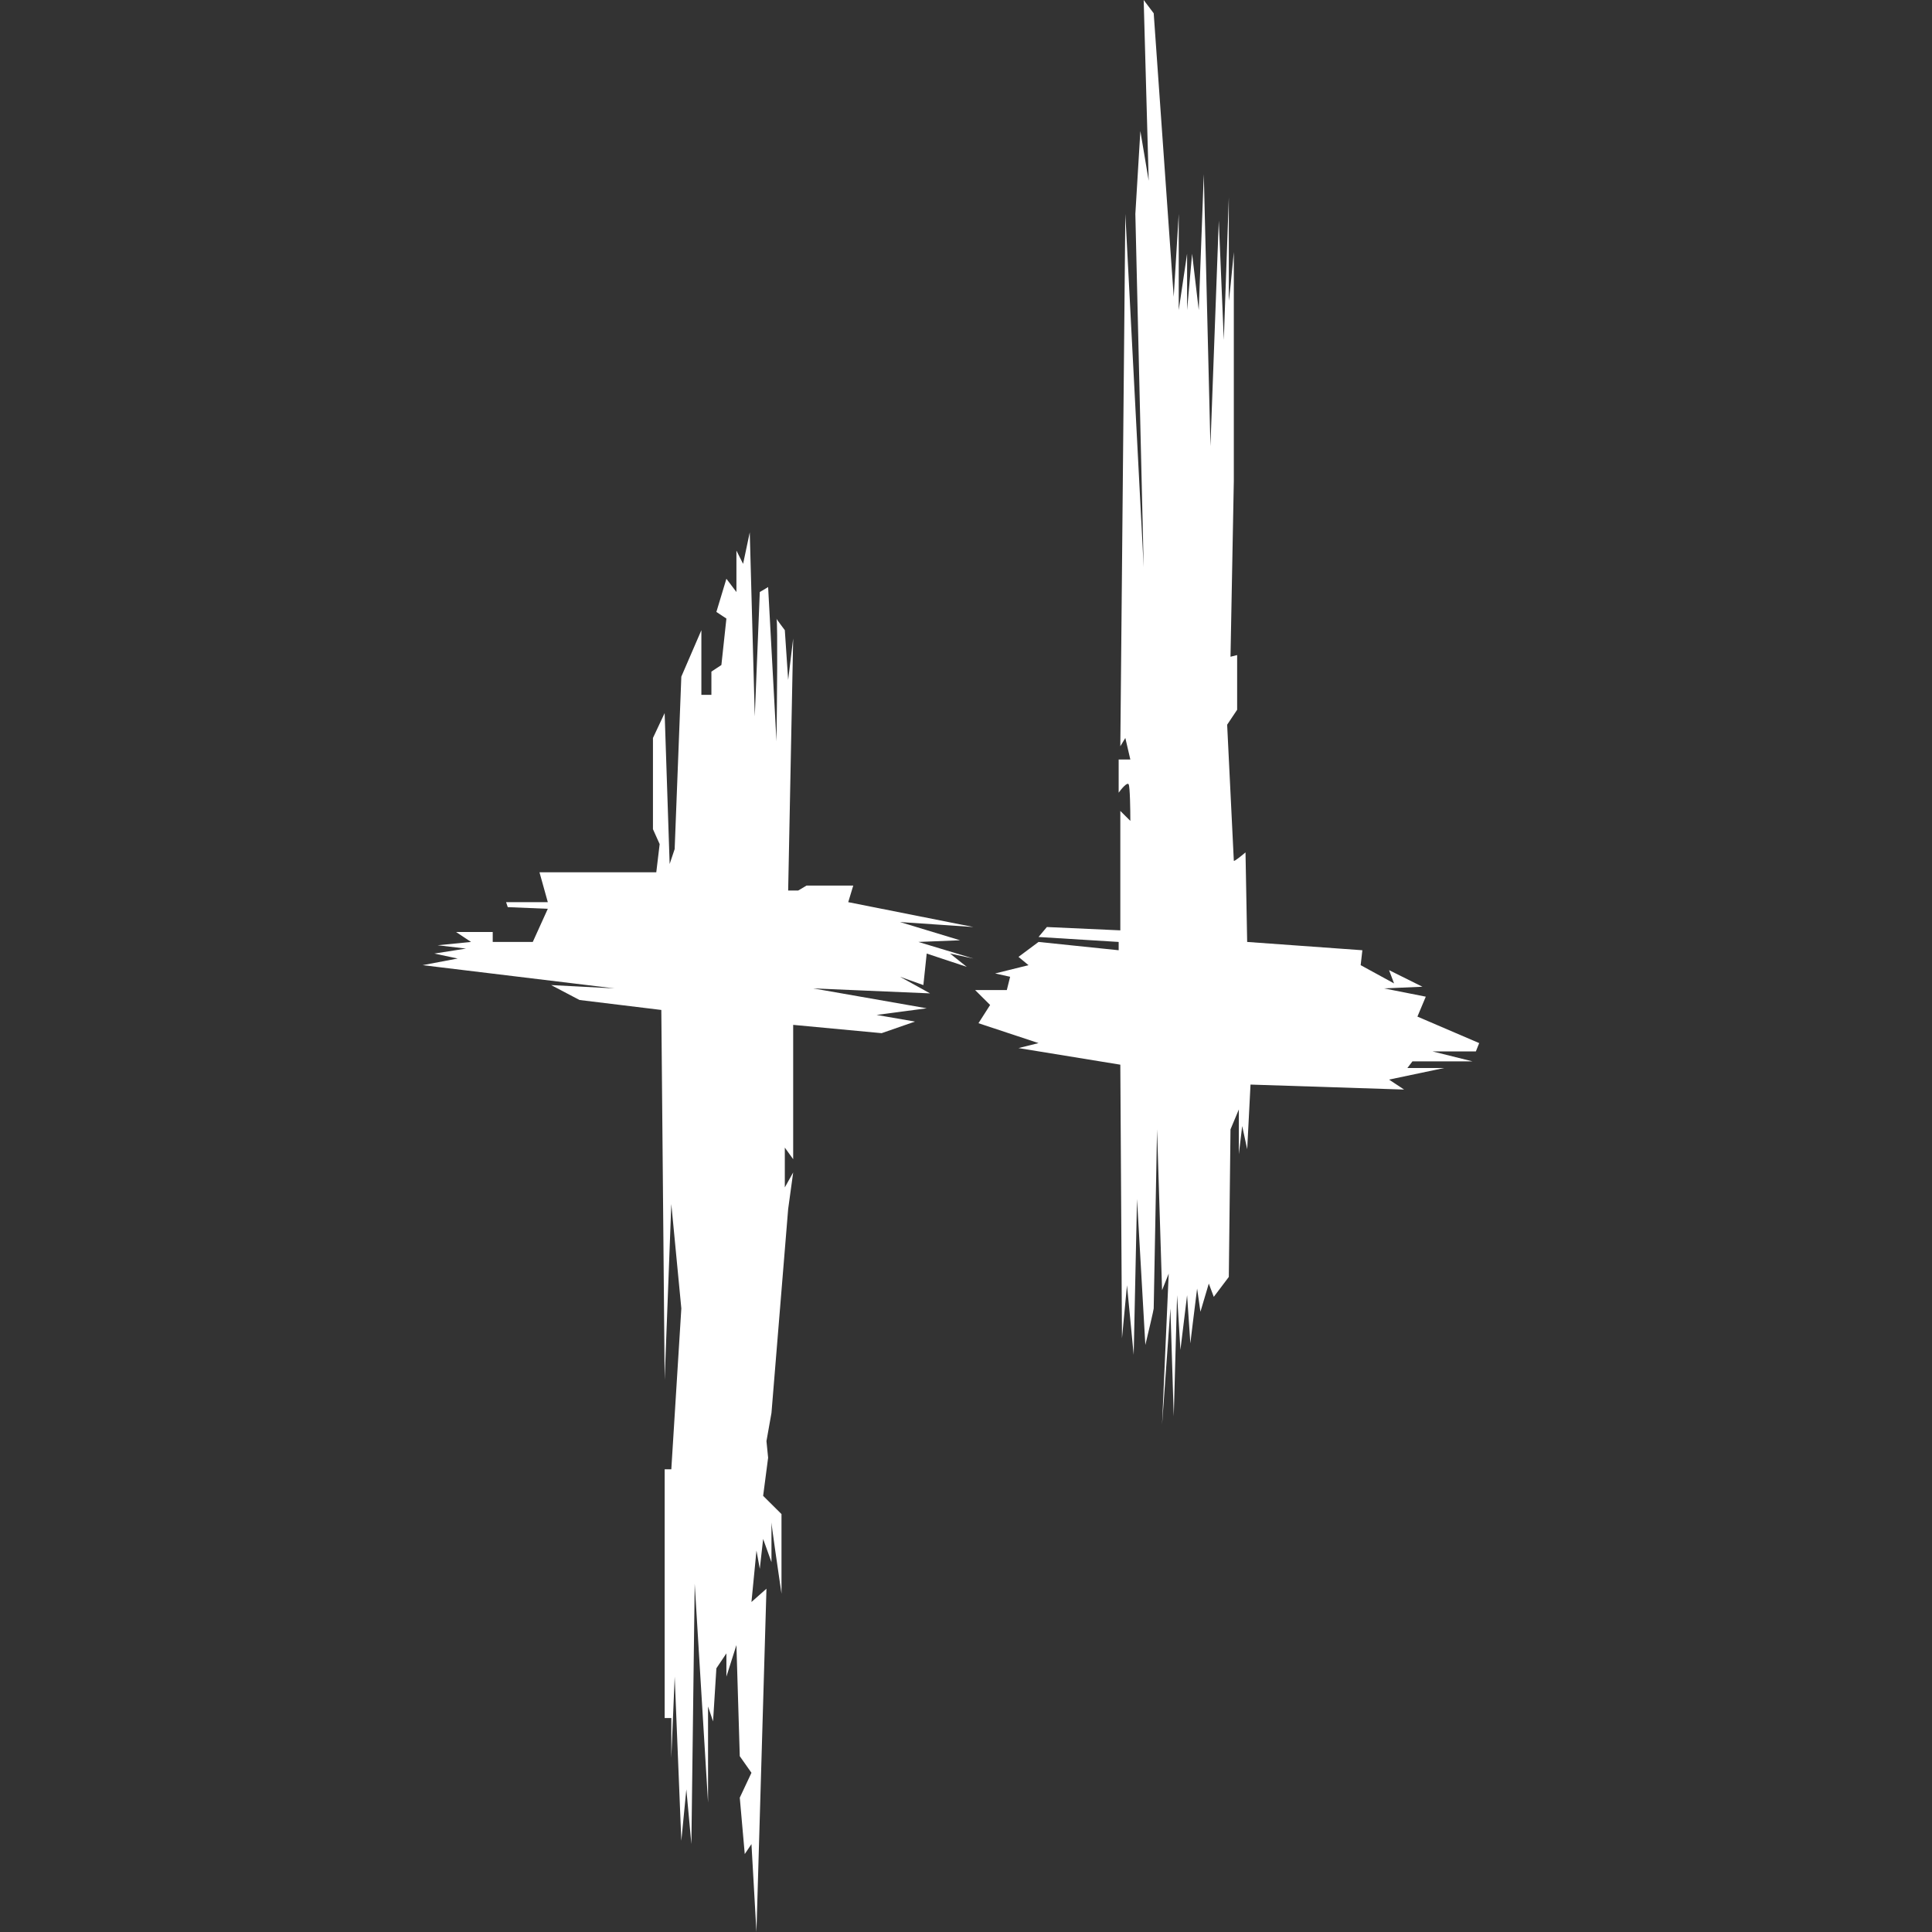 <svg xmlns="http://www.w3.org/2000/svg" width="64" height="64" fill="none"><rect width="100%" height="100%" fill="#333333" stroke="none"/><path fill="#fff" d="M17.87 28.896h3.87l.112-.934-.222-.494v-3.022l.387-.824.166 5 .166-.495.221-5.713.664-1.538v2.142h.332v-.77l.331-.219.166-1.538-.332-.22.332-1.099.332.44v-1.373l.221.44.221-1.045.166 6.098.166-4.12.276-.165.277 5.11c.018-1.291.042-3.837.004-4.052-.011-.017-.014-.024-.004-.014.002.002.003.006.004.014.04.06.187.257.272.37l.111 1.649.166-1.374-.166 8.35h.332l.276-.164h1.548l-.166.549 4.147.824-2.432-.165 1.99.604-1.382.055 1.824.55-.774-.165.553.44-1.327-.44-.11 1.044-.774-.275.995.55-3.87-.165 3.76.659-1.66.22 1.272.22-1.106.384-2.93-.275v4.45l-.277-.384v1.318l.277-.495-.166 1.21-.553 6.756-.166.934.055.55-.165 1.263.608.604v2.637c-.11-.75-.332-2.274-.332-2.362v1.318l-.276-.769-.111.99-.11-.605-.166 1.703.497-.44L25.058 64l-.165-2.912-.222.33-.165-1.868.387-.824-.387-.55-.111-3.68-.332 1.044v-.77l-.332.495-.11 1.758-.166-.494v3.186l-.442-7.252-.11 8.625-.167-1.813-.166 1.703-.22-5.438-.112 2.692v-1.319h-.22v-8.24h.22l.332-5.329-.332-3.46-.22 5.822-.111-12.25-2.71-.33-.94-.494 2.102.11-6.359-.77 1.161-.22-.774-.164 1.05-.165-.94-.11 1.107-.11-.498-.33h1.216v.33h1.327l.498-1.098-1.327-.055-.055-.165h1.382l-.276-.989ZM37.112 24.721l.166-17.634.608 11.701-.276-11.701.166-2.747.276 1.648L37.886 0l.332.44.663 9.393.166-2.746v3.186l.277-1.868v1.868l.166-1.868.22 1.868.167-4.505.22 9.01.277-7.472.166 3.956.166-4.725v3.406c0 .132.11-1.007.166-1.593v7.581l-.11 5.824.22-.055v1.812l-.331.495c.074 1.483.221 4.46.221 4.505 0 .043.258-.165.387-.275l.055 2.966 3.816.275-.056.494 1.106.605-.166-.44 1.106.55-1.272.055 1.383.274-.277.66 2.046.878-.11.275h-1.438l1.327.33h-1.99l-.167.22h1.217l-1.825.384.498.33-5.087-.165-.11 2.142-.166-.769-.111.934v-1.483l-.276.66-.056 4.888-.498.66-.165-.44-.277.934-.11-.77c-.074.587-.222 1.77-.222 1.814 0 .044-.073-1.044-.11-1.593l-.221 1.813-.11-1.813-.111 4.01-.111-3.57-.276 3.845.22-5-.22.55-.166-5.329-.111 5.933c0 .044-.184.824-.277 1.209l-.276-4.835-.11 5.164-.222-2.307-.166 1.758-.055-9.064-3.373-.55.664-.165-1.99-.659.386-.604-.497-.494h1.05l.11-.44-.497-.11 1.106-.274-.332-.275.664-.495 2.654.275v-.275l-2.654-.164.276-.33 2.433.11v-3.956l.332.33c0-.366-.011-1.12-.055-1.209-.045-.087-.24.147-.332.275V25.16h.387l-.166-.714-.166.275Z"/></svg>